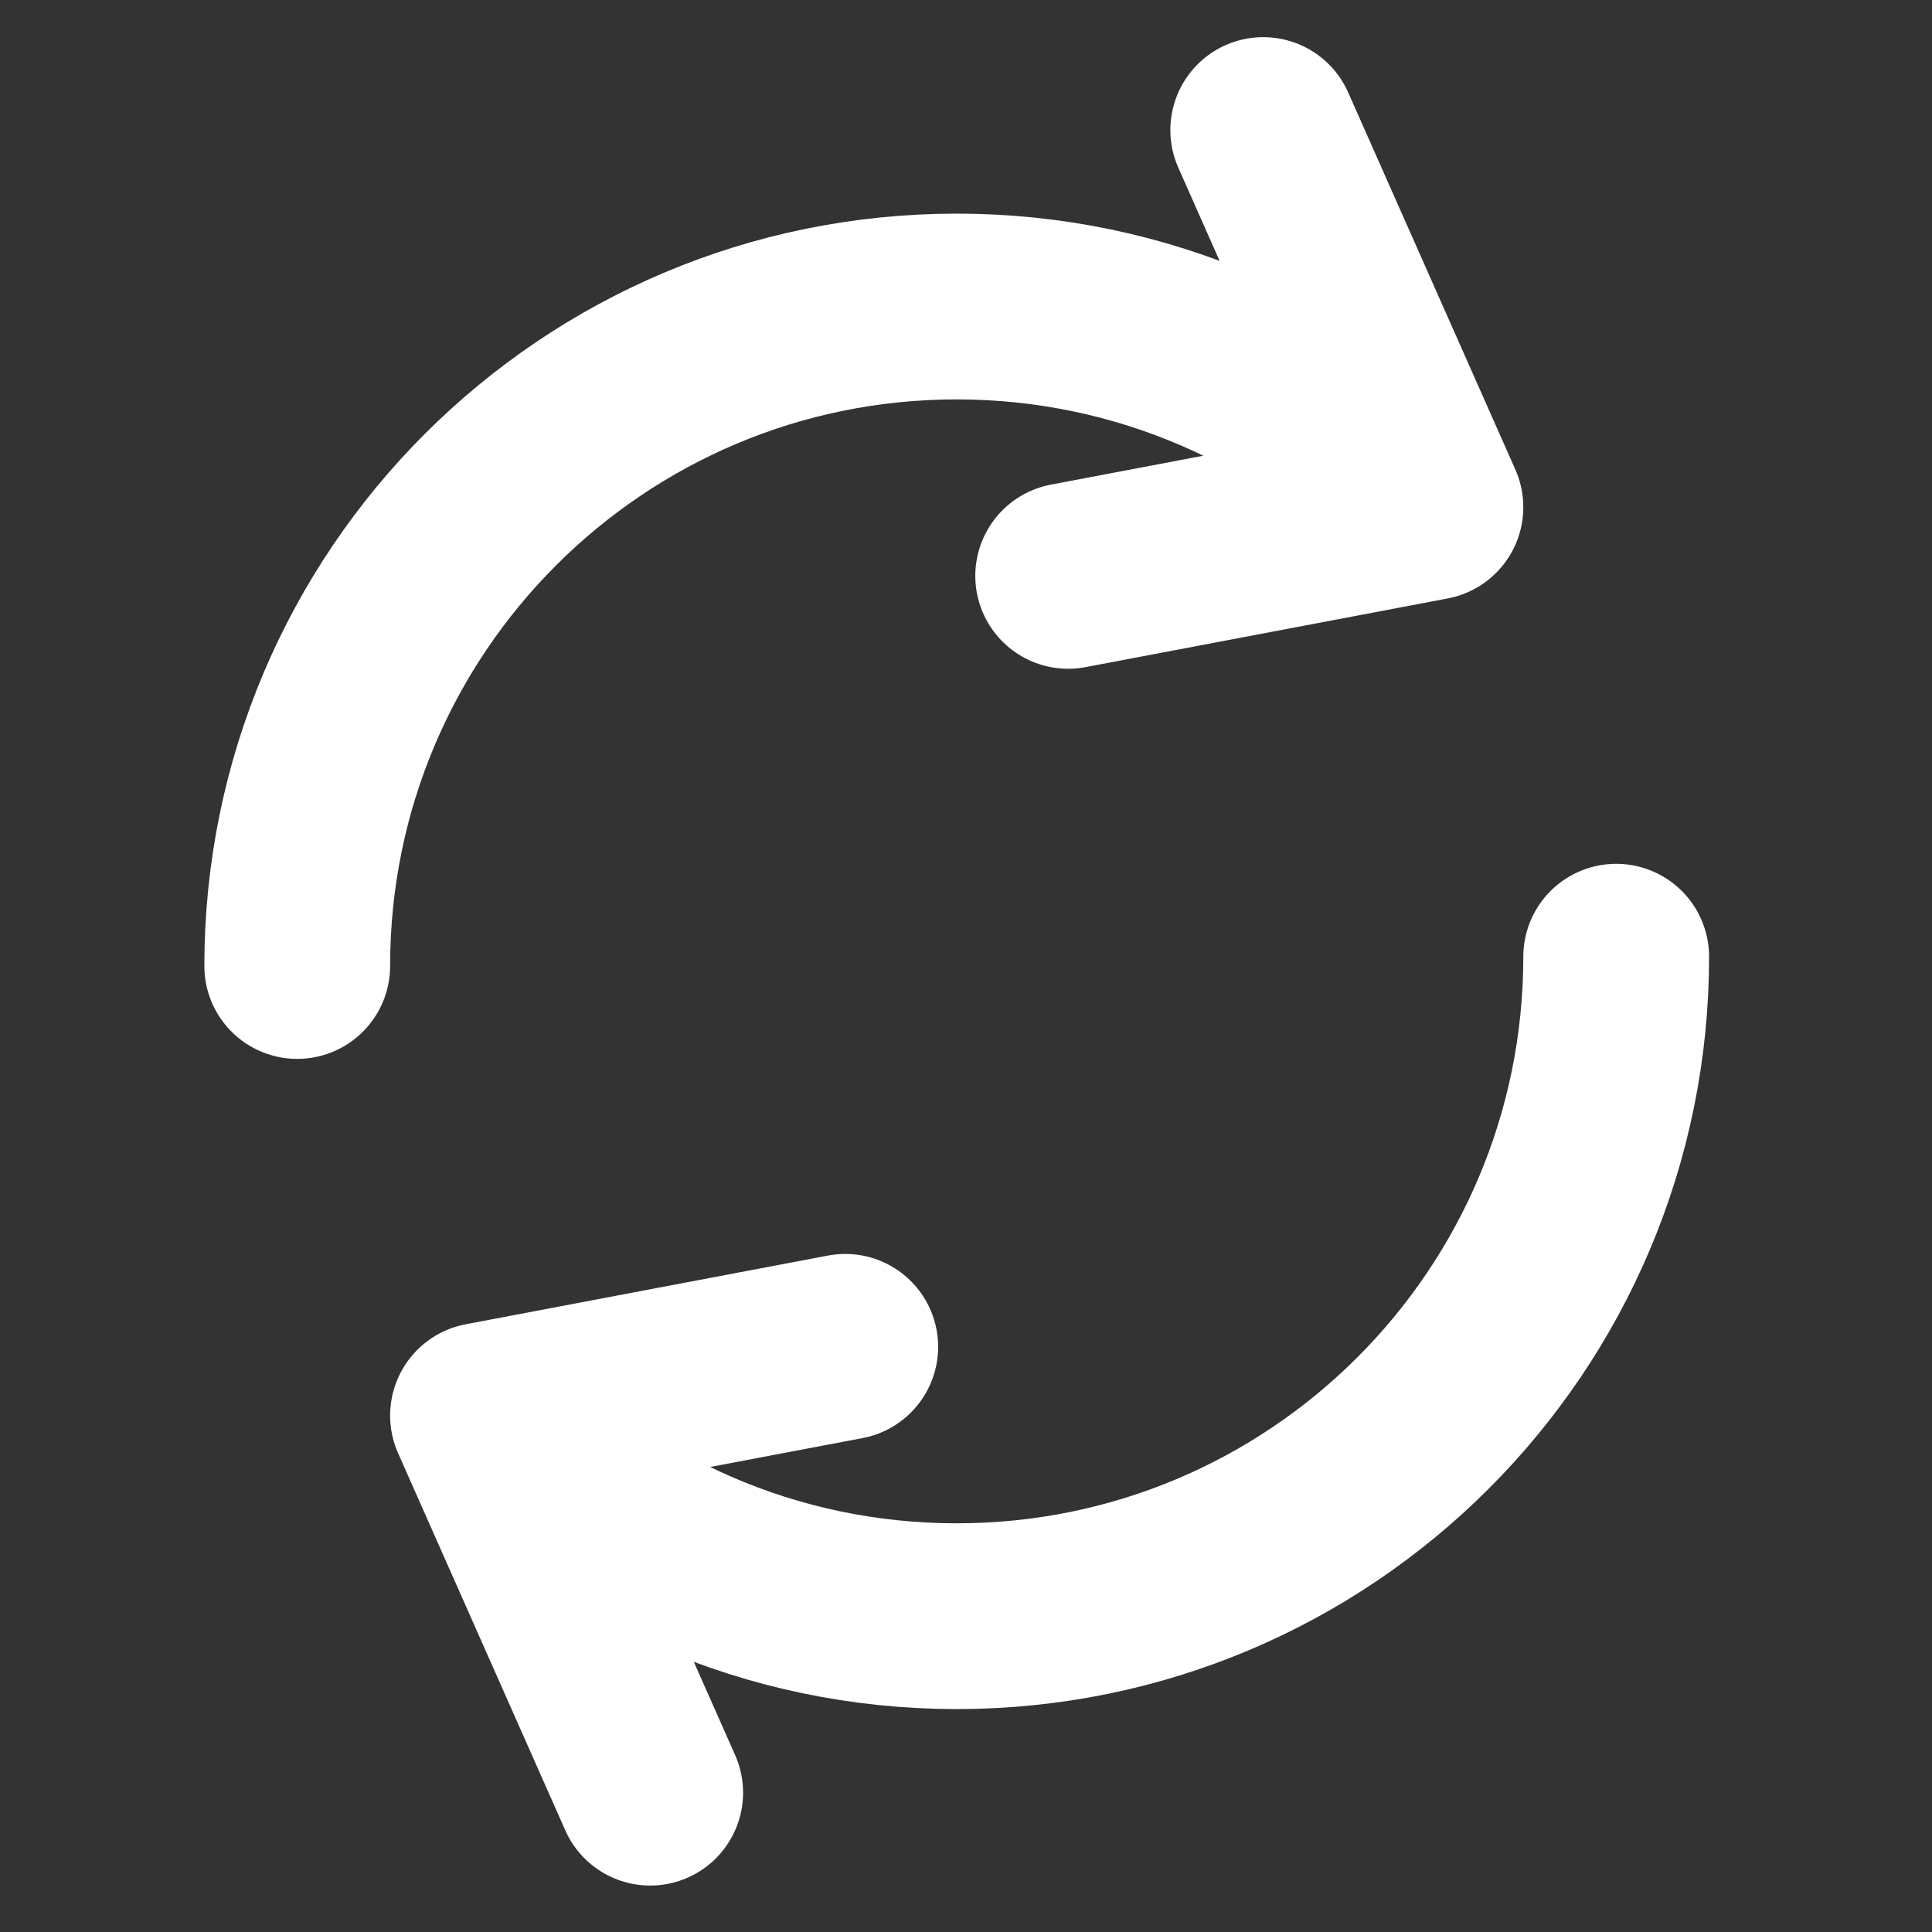 <svg width="104" height="104" viewBox="0 0 104 104" fill="none" xmlns="http://www.w3.org/2000/svg">
<rect x="0" y="0" width="104" height="104" fill="#333333" stroke="none"/>
<path d="M16 52C16 32.394 31.894 16.5 51.5 16.5C61.507 16.5 70.547 20.64 77 27.302M77 27.302L68 7M77 27.302L57.5 31" stroke="white" stroke-width="10" stroke-linecap="round" stroke-linejoin="round"/>
<path d="M87 51.5C87 71.106 71.106 87 51.5 87C41.493 87 32.453 82.859 26 76.198M26 76.198L35 96.5M26 76.198L45.5 72.5" stroke="white" stroke-width="10" stroke-linecap="round" stroke-linejoin="round"/>
</svg>
